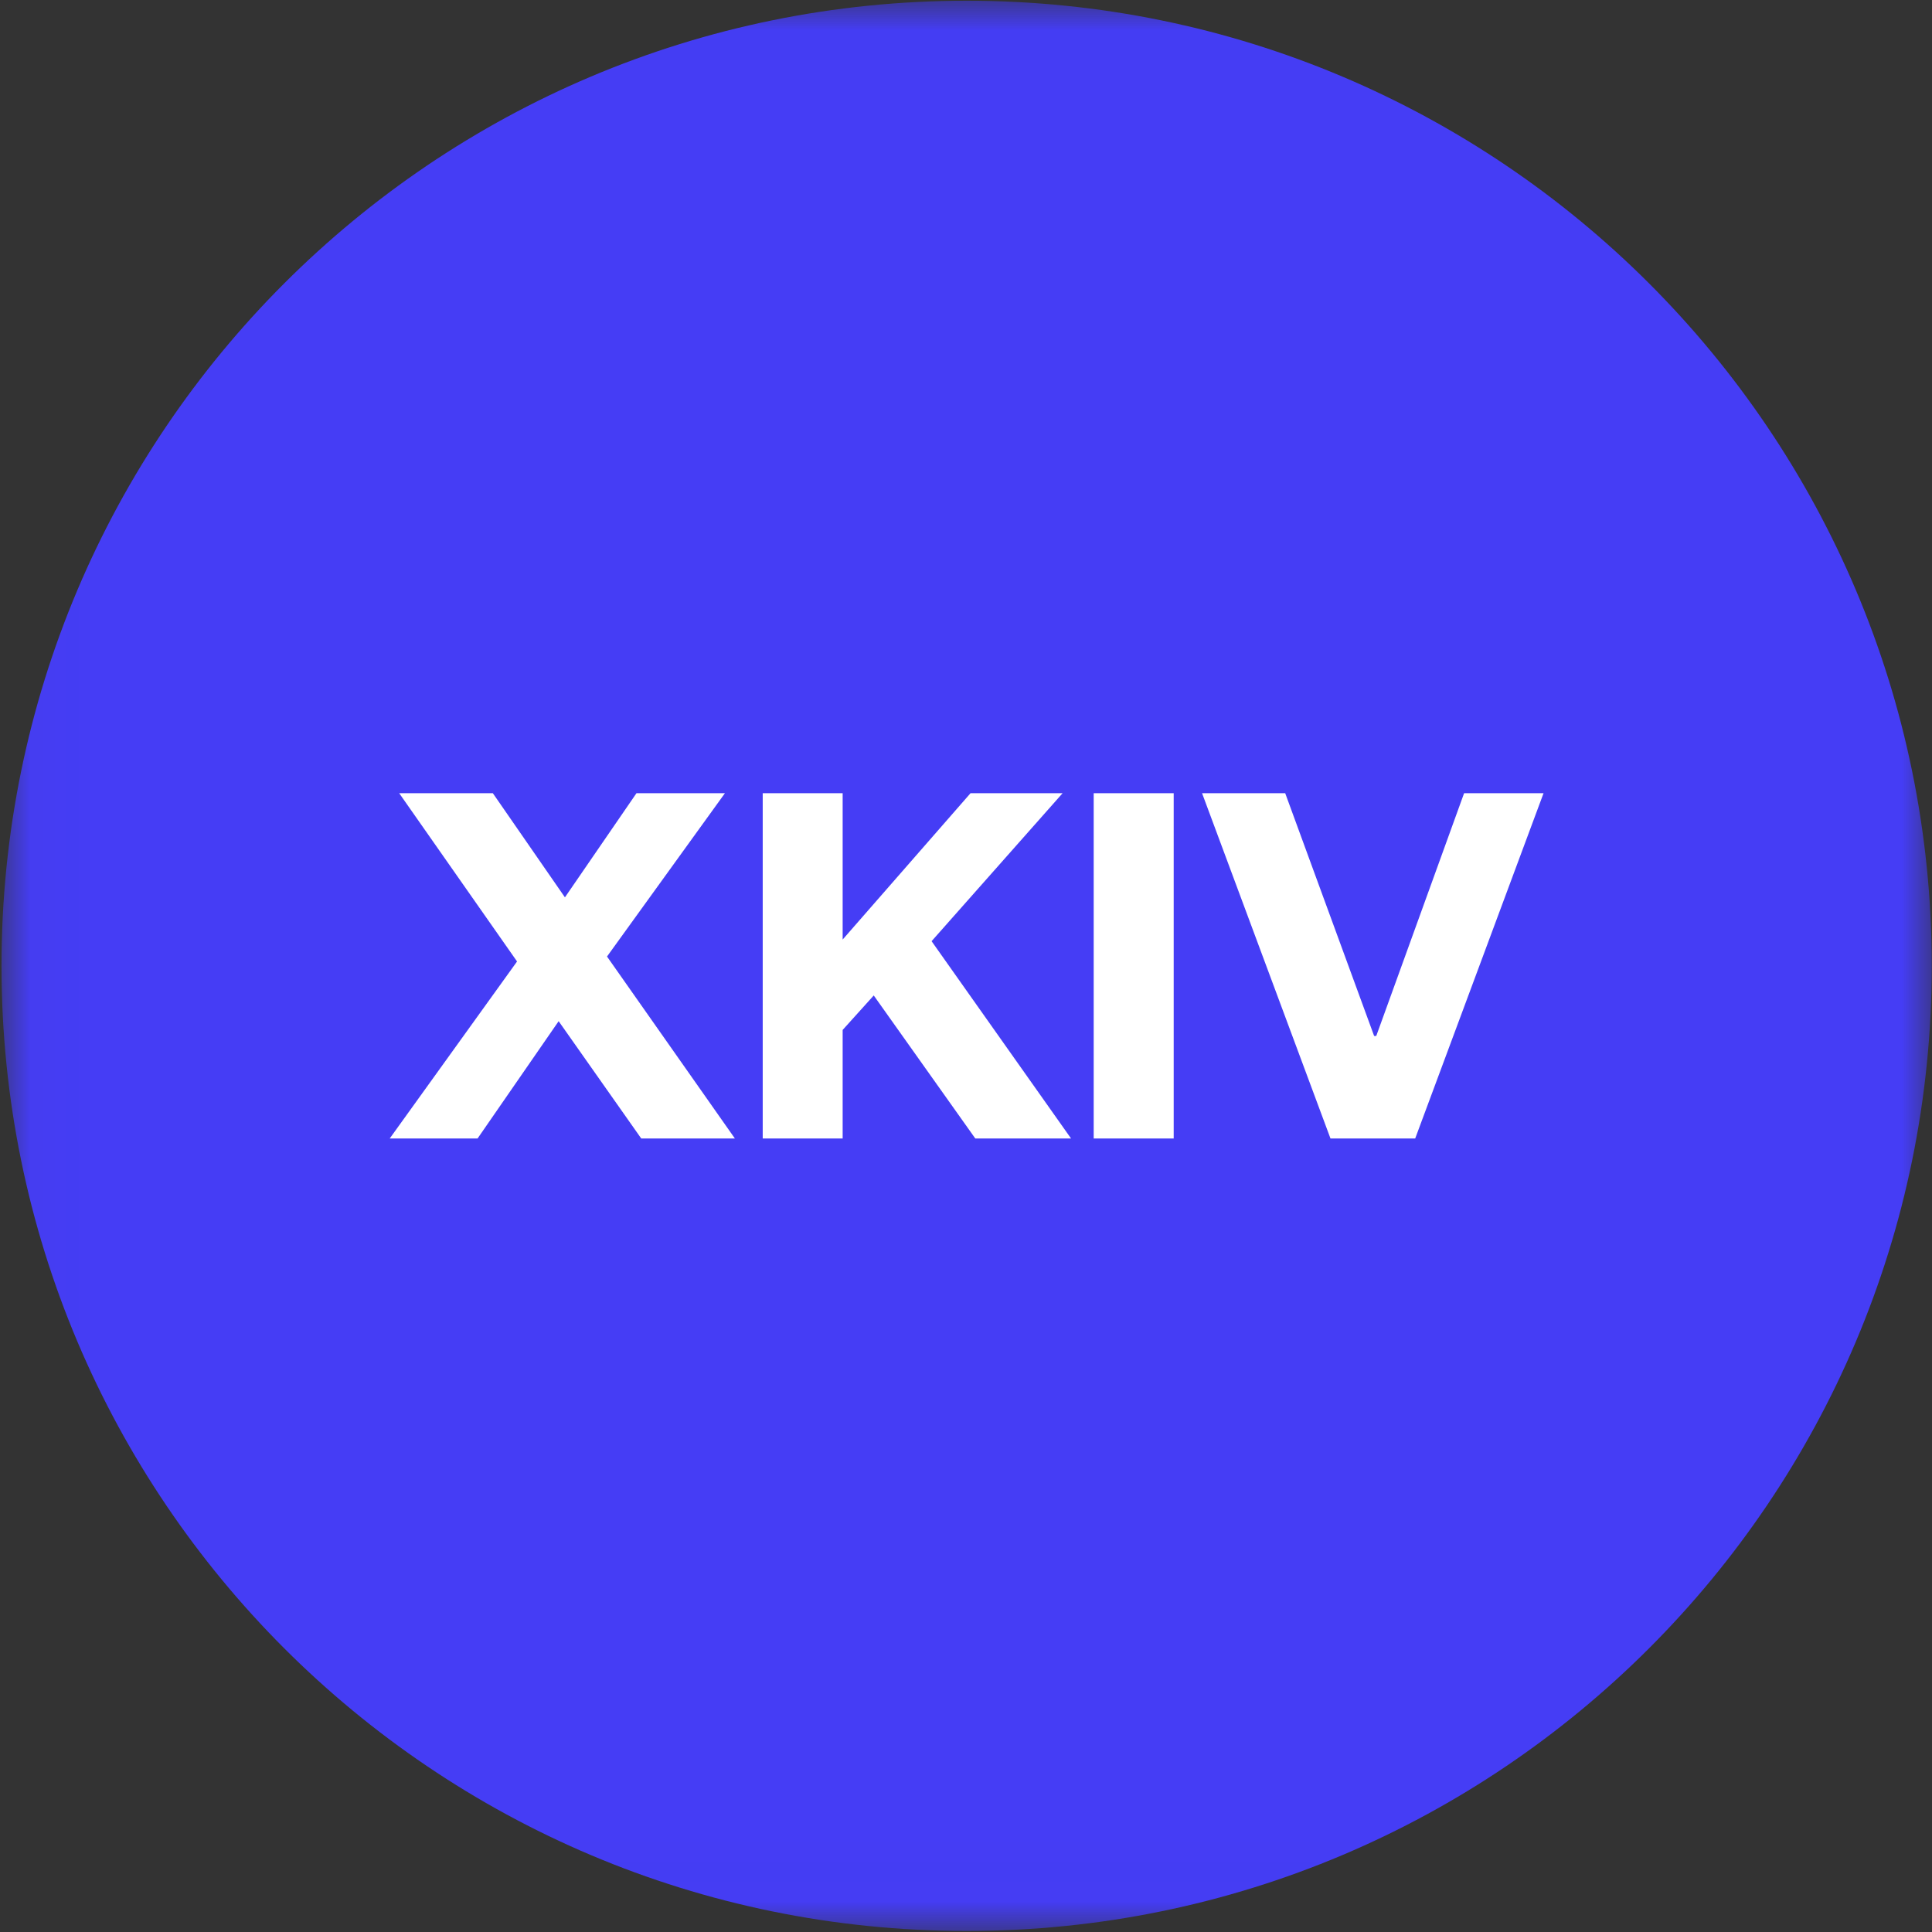 <svg width="32" height="32" viewBox="0 0 32 32" fill="none" xmlns="http://www.w3.org/2000/svg">
<rect x="0" y="0" width="32" height="32" fill="#333333" stroke="none"/>
<g clip-path="url(#clip0_2829_74298)">
<mask id="mask0_2829_74298" style="mask-type:luminance" maskUnits="userSpaceOnUse" x="0" y="0" width="32" height="32">
<path d="M31.996 0.012H0.025V31.983H31.996V0.012Z" fill="white"/>
</mask>
<g mask="url(#mask0_2829_74298)">
<path d="M16.011 31.983C24.839 31.983 31.996 24.826 31.996 15.997C31.996 7.169 24.839 0.012 16.011 0.012C7.182 0.012 0.025 7.169 0.025 15.997C0.025 24.826 7.182 31.983 16.011 31.983Z" fill="#453DF5"/>
<path d="M12.007 13.138H10.542L9.357 14.863L8.163 13.138H6.612L8.564 15.925L6.455 18.857H7.91L9.253 16.914L10.621 18.857H12.172L10.054 15.843L12.007 13.138Z" fill="white"/>
<path d="M17.74 18.857L15.43 15.589L17.6 13.138H16.075L13.957 15.562V13.138H12.633V18.857H13.957V17.059L14.472 16.488L16.154 18.857H17.74Z" fill="white"/>
<path d="M19.44 13.138H18.115V18.857H19.44V13.138Z" fill="white"/>
<path d="M23.44 18.857L25.566 13.138H24.25L22.795 17.159H22.76L21.287 13.138H19.91L22.037 18.857H23.44Z" fill="white"/>
</g>
</g>
<defs>
<clipPath id="clip0_2829_74298">
<rect width="32" height="32" fill="white"/>
</clipPath>
</defs>
</svg>
